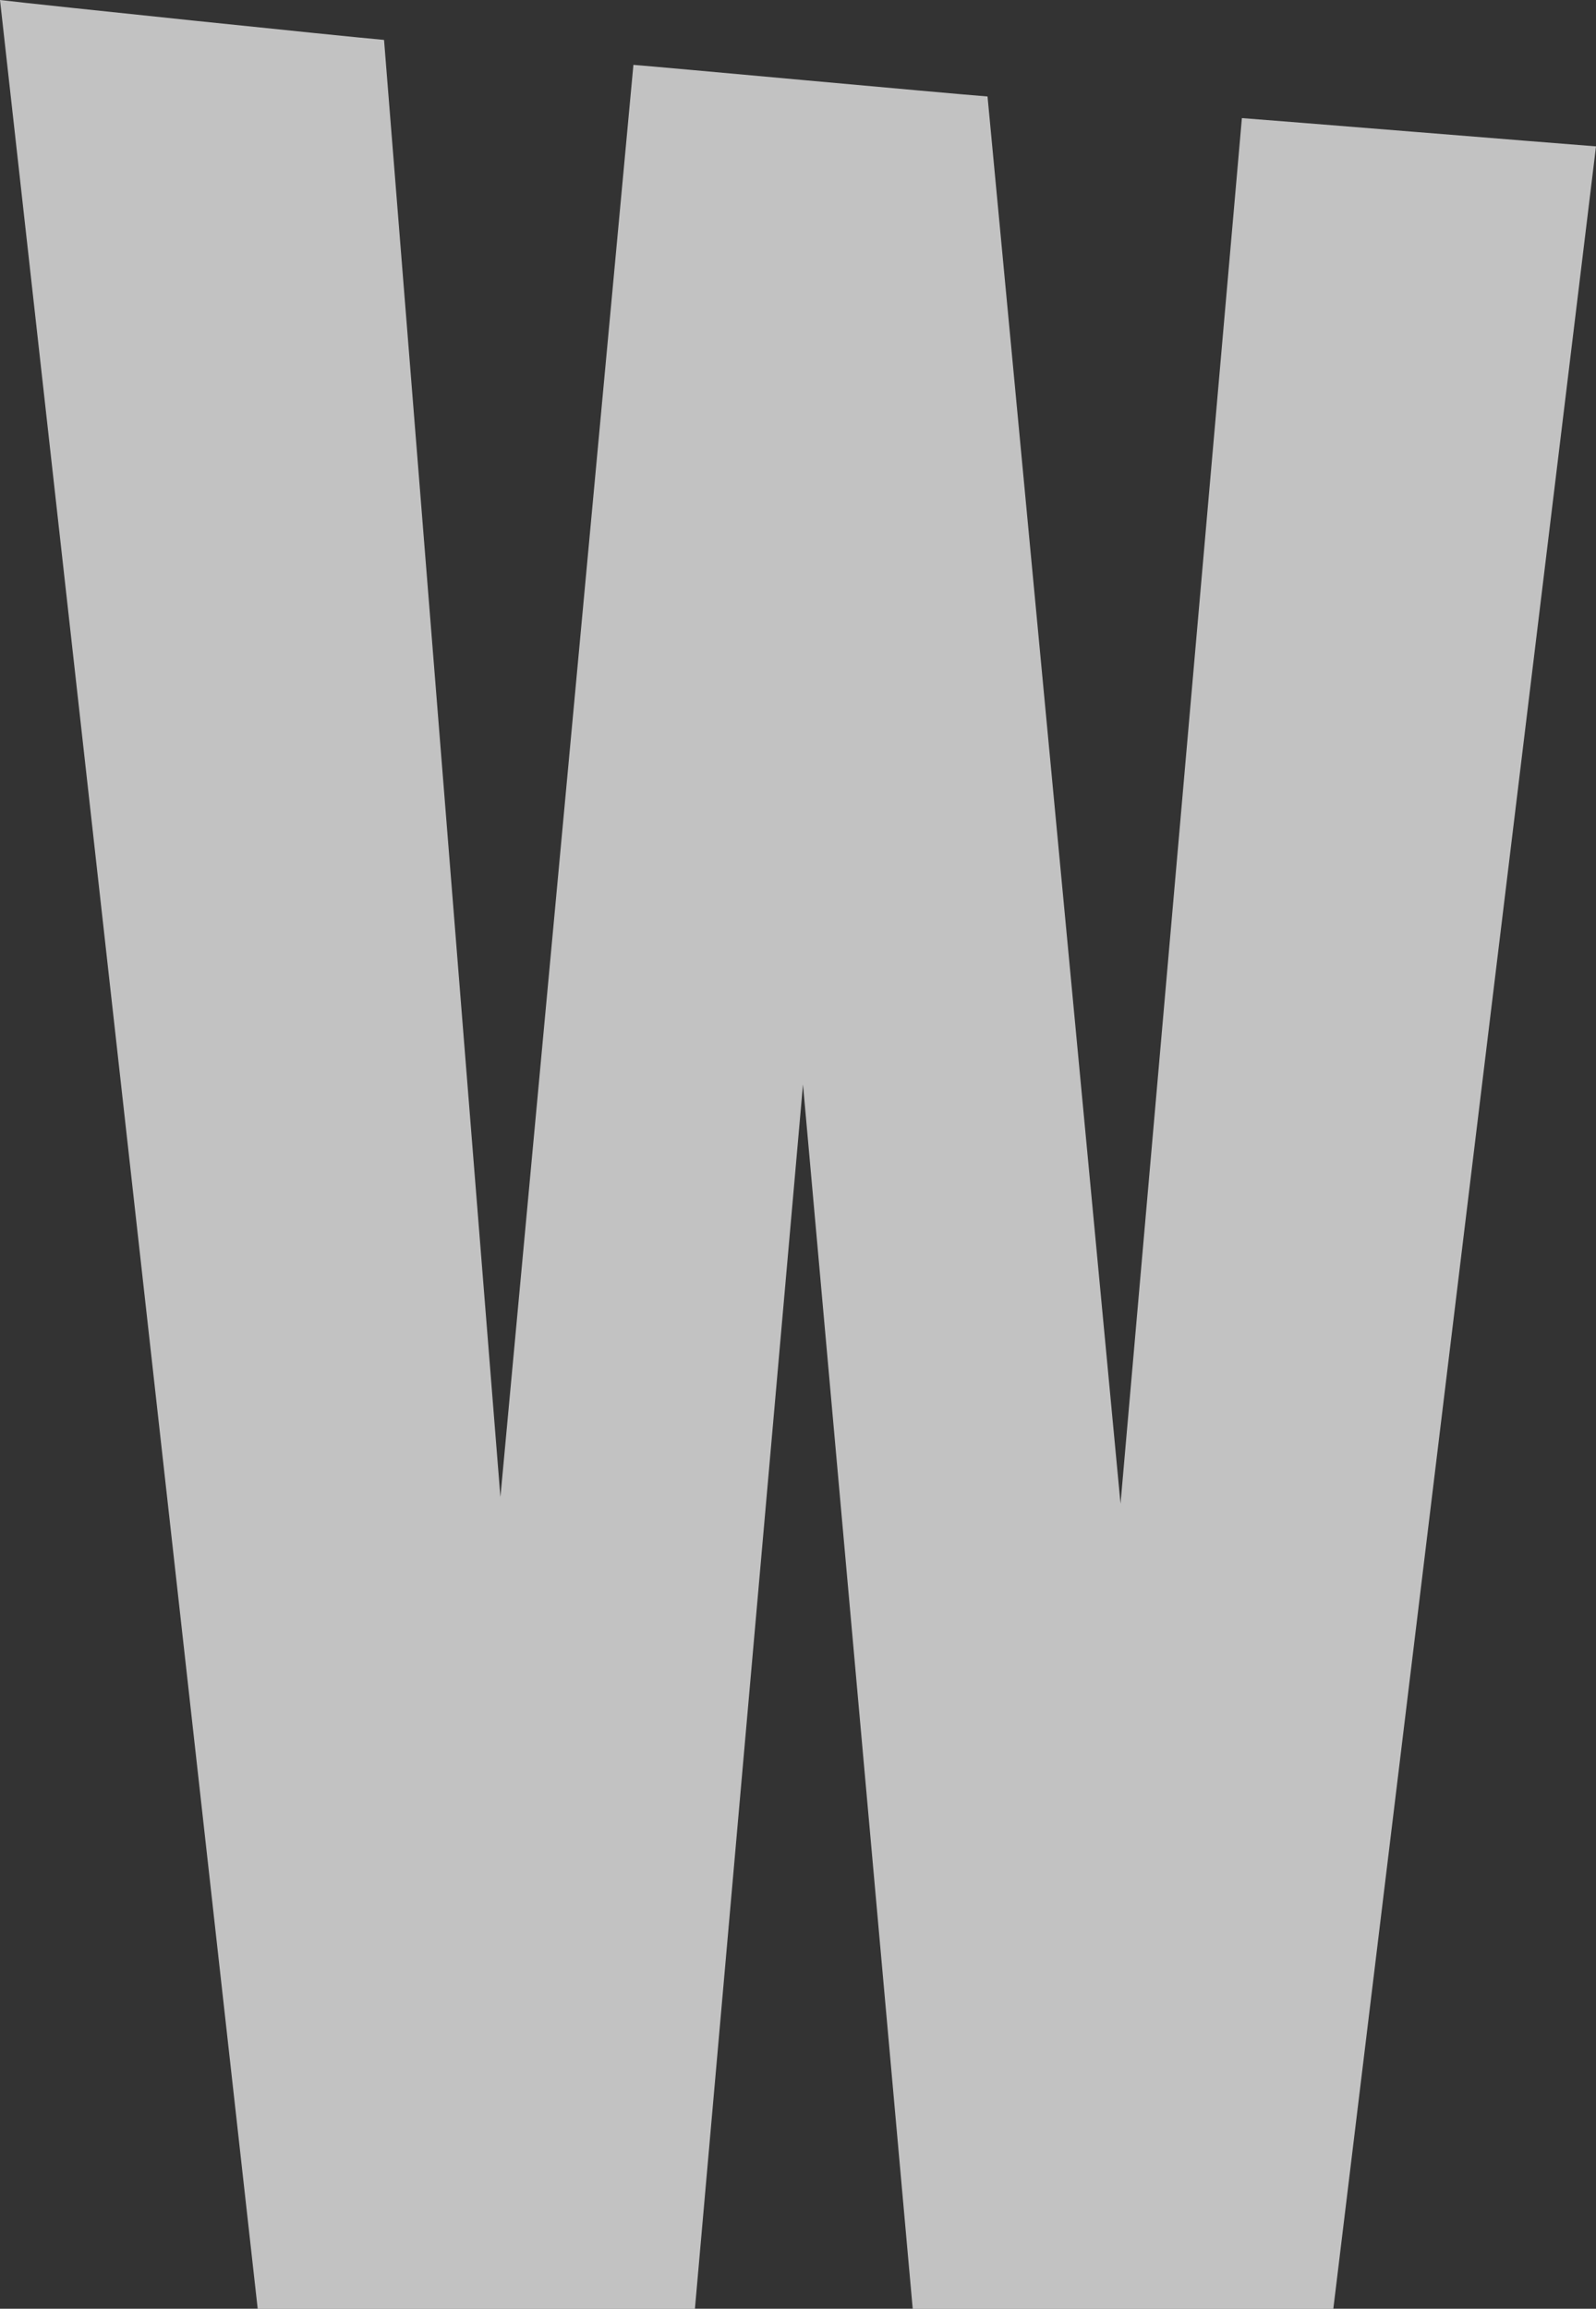 <?xml version="1.0" encoding="utf-8"?>
<!-- Generator: Adobe Illustrator 22.0.1, SVG Export Plug-In . SVG Version: 6.00 Build 0)  -->
<svg version="1.1" id="Capa_1" xmlns="http://www.w3.org/2000/svg" xmlns:xlink="http://www.w3.org/1999/xlink" x="0px" y="0px"
	 viewBox="0 0 96 138.8" style="enable-background:new 0 0 96 138.8;" xml:space="preserve">
<rect x="0" y="0" width="96" height="138.8" fill="#333333" stroke="none"/>
<style type="text/css">
	.st0{opacity:0.7;fill:#FFFFFF;}
</style>
<path class="st0" d="M59.4,5.8l8,84.6l7.3-83.3C76.1,7.2,93.4,8.6,96,8.8l-15.8,130H54.9l-6.6-73.6l-6.5,73.6H15.5L0,0
	c2.5,0.3,20.8,2.2,23.1,2.4l7,87.6l8-86.1C39.5,4,56.8,5.6,59.4,5.8z"/>
</svg>
